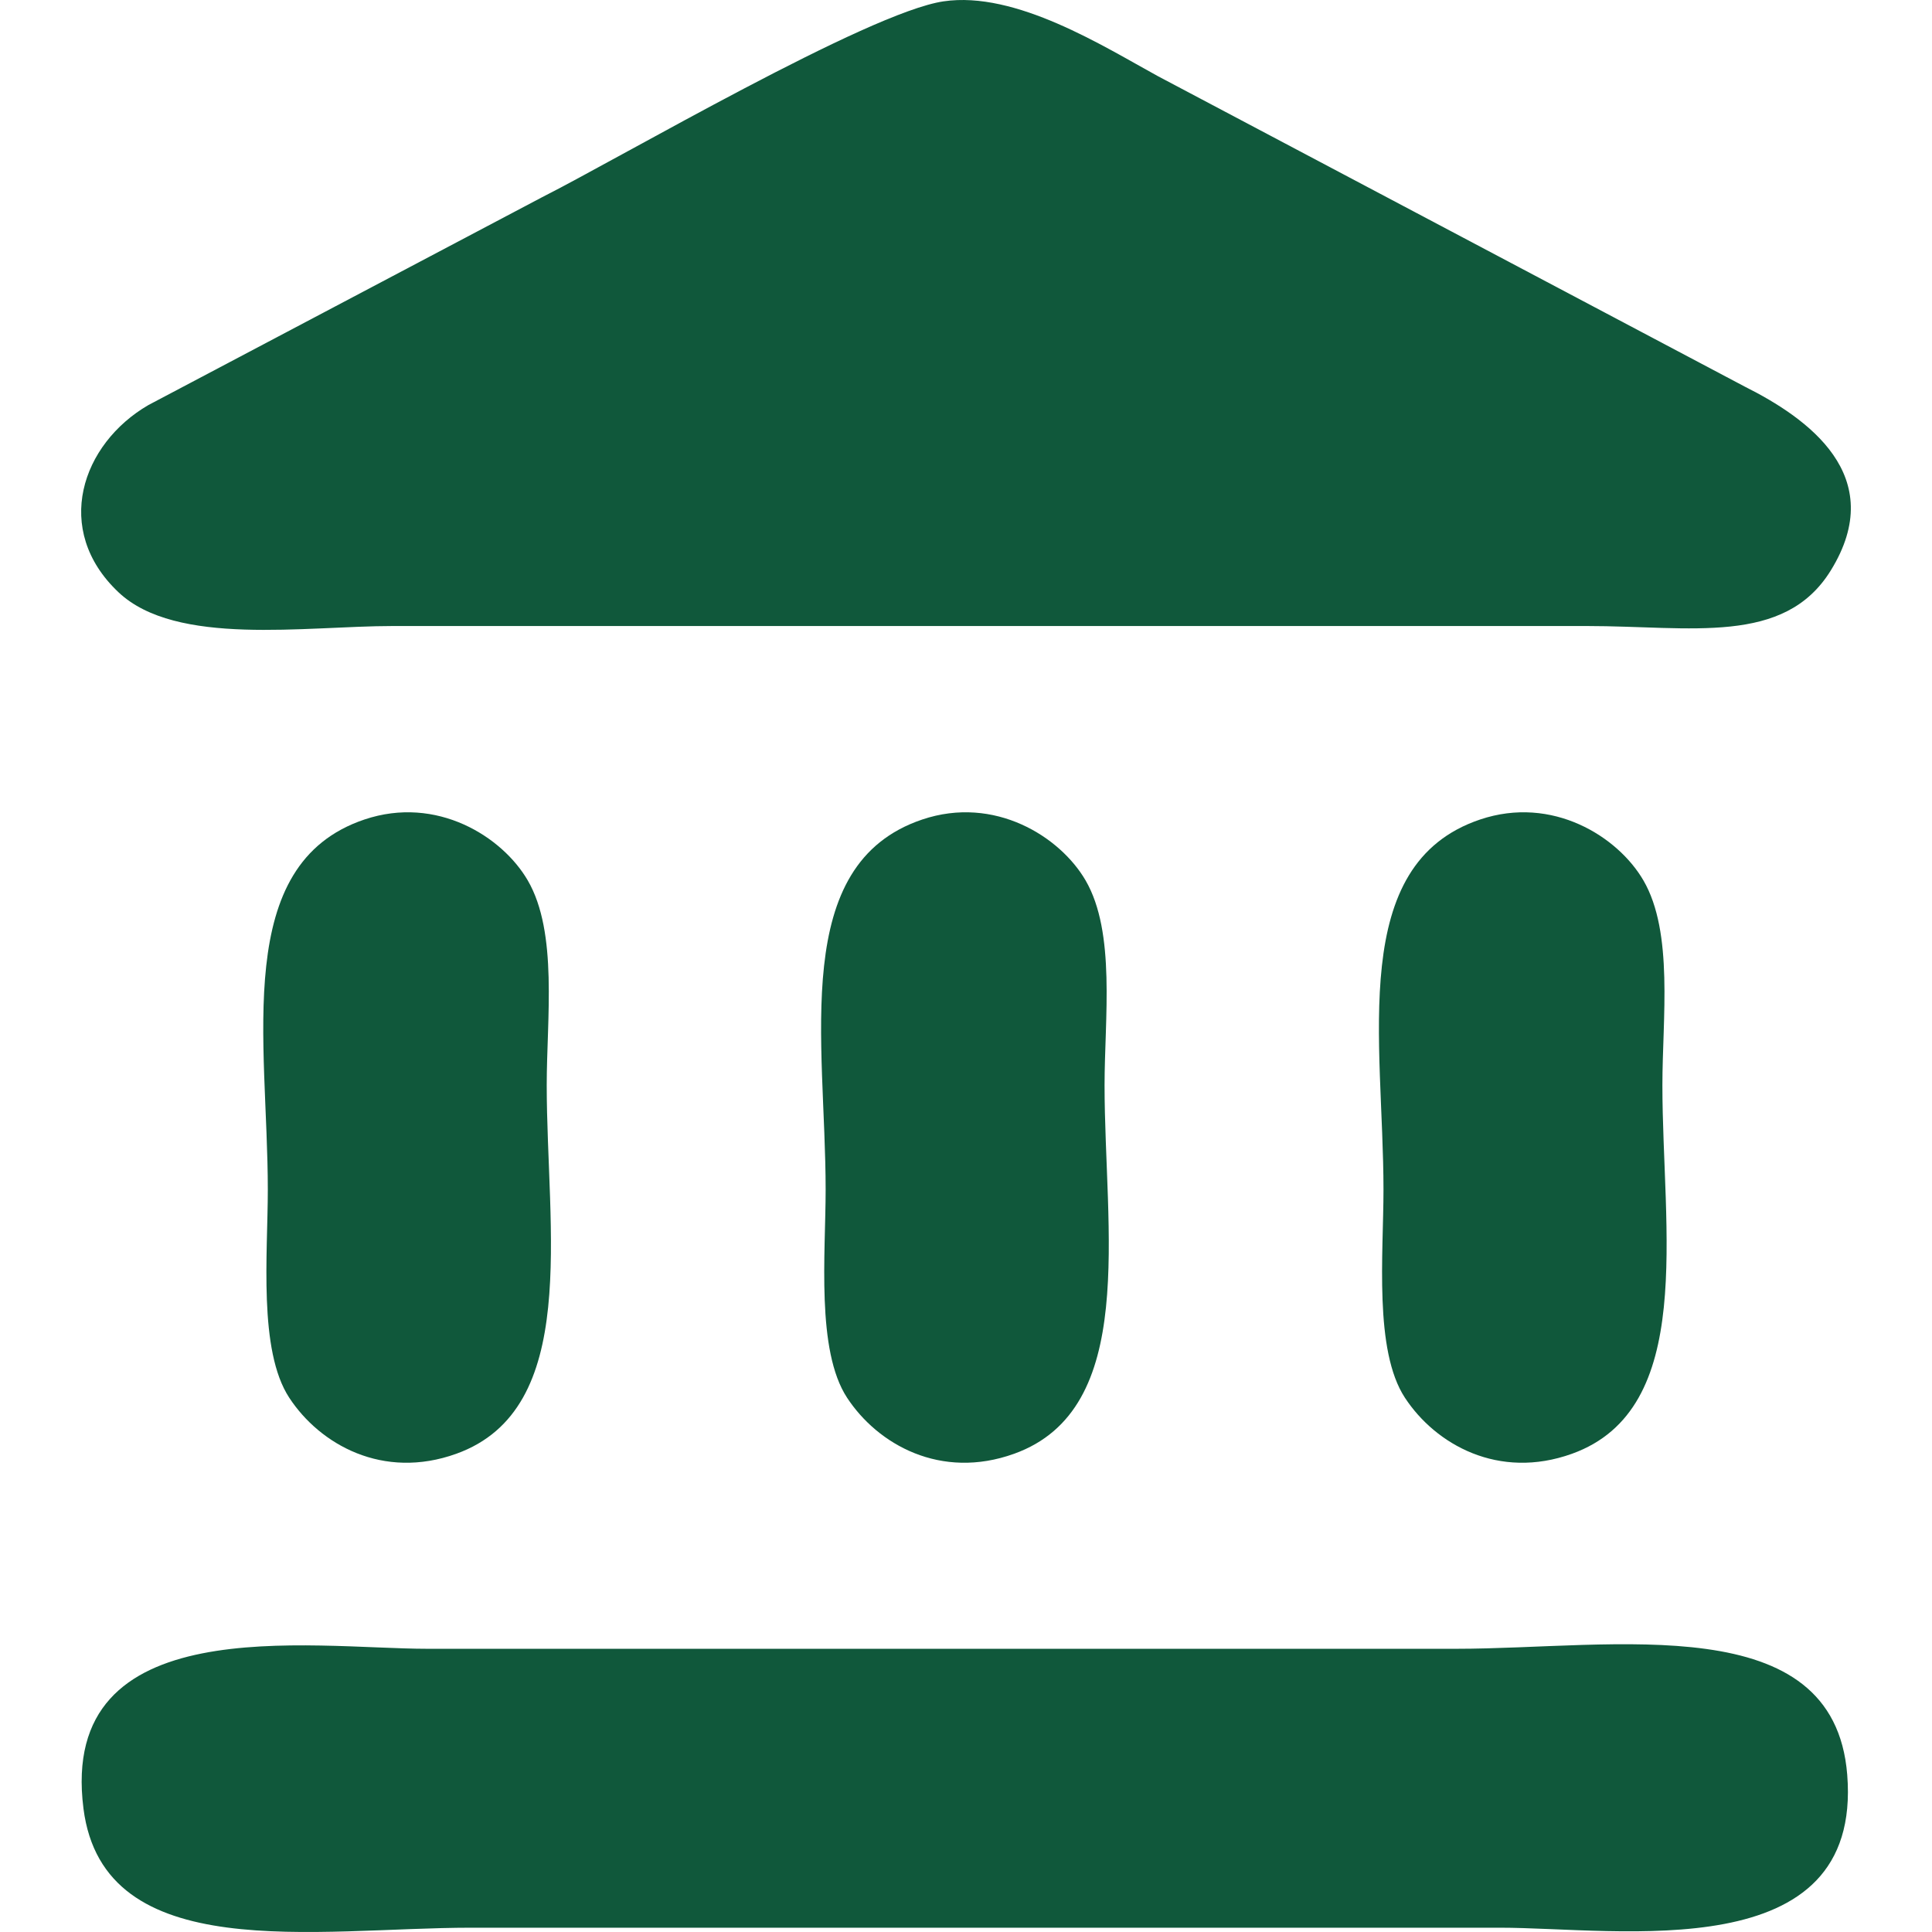 <?xml version="1.0" encoding="UTF-8"?> <svg xmlns="http://www.w3.org/2000/svg" xmlns:xlink="http://www.w3.org/1999/xlink" xmlns:xodm="http://www.corel.com/coreldraw/odm/2003" xml:space="preserve" width="43.349mm" height="43.349mm" version="1.1" style="shape-rendering:geometricPrecision; text-rendering:geometricPrecision; image-rendering:optimizeQuality; fill-rule:evenodd; clip-rule:evenodd" viewBox="0 0 4334.92 4334.92"> <defs> <style type="text/css"> .fil0 {fill:#10583B} </style> </defs> <g id="Слой_x0020_1">  <g id="_2041553432576"> <path class="fil0" d="M2117.01 3.02c-169.2,25.06 -721.3,348.79 -901.13,439.71l-882.91 466.11c-149.88,86.9 -215.81,279.84 -66.98,420.15 129.47,122.07 419.17,75.64 615.17,75.64l2679.3 0c233.6,0 442.8,44.47 547.28,-124.55 131.41,-212.55 -52.44,-342.3 -193.06,-412.68l-1316.77 -696.59c-121.3,-66.34 -318.63,-191.81 -480.9,-167.79z"></path> <path class="fil0" d="M187.27 4057.93c45.25,355.28 523.09,267.34 869.9,267.34 769.24,0 1538.47,0 2307.71,0 268.87,0 814.58,92.12 779.82,-343.34 -30.01,-375.59 -521.44,-282.47 -877.6,-282.47l-2307.71 0c-263.19,0 -829.45,-91.71 -772.12,358.47z"></path> <path class="fil0" d="M817.68 1838.78c-298.51,100.45 -216.78,498.24 -216.78,830.61 0,143.81 -21.65,360.55 48.16,466.85 68.81,104.84 210.01,184.9 374.85,125.61 278.98,-100.37 202.8,-500.9 202.8,-827.15 0,-149.22 25.51,-342.28 -42.57,-459.29 -57.21,-98.38 -204.21,-191.24 -366.46,-136.63z"></path> <path class="fil0" d="M2069.31 1838.78c-298.48,100.45 -216.76,498.24 -216.78,830.61 0,143.81 -21.62,360.55 48.16,466.85 68.84,104.84 210.02,184.9 374.85,125.61 278.99,-100.37 202.81,-500.9 202.83,-827.15 0,-149.22 25.48,-342.28 -42.59,-459.29 -57.22,-98.38 -204.22,-191.24 -366.47,-136.63z"></path> <path class="fil0" d="M3320.97 1838.78c-298.51,100.45 -216.78,498.24 -216.78,830.61 0,143.81 -21.65,360.55 48.13,466.85 68.84,104.84 210.04,184.9 374.88,125.61 278.96,-100.37 202.78,-500.9 202.8,-827.15 0,-149.22 25.48,-342.28 -42.59,-459.29 -57.22,-98.38 -204.22,-191.24 -366.44,-136.63z"></path> </g> </g> </svg> 